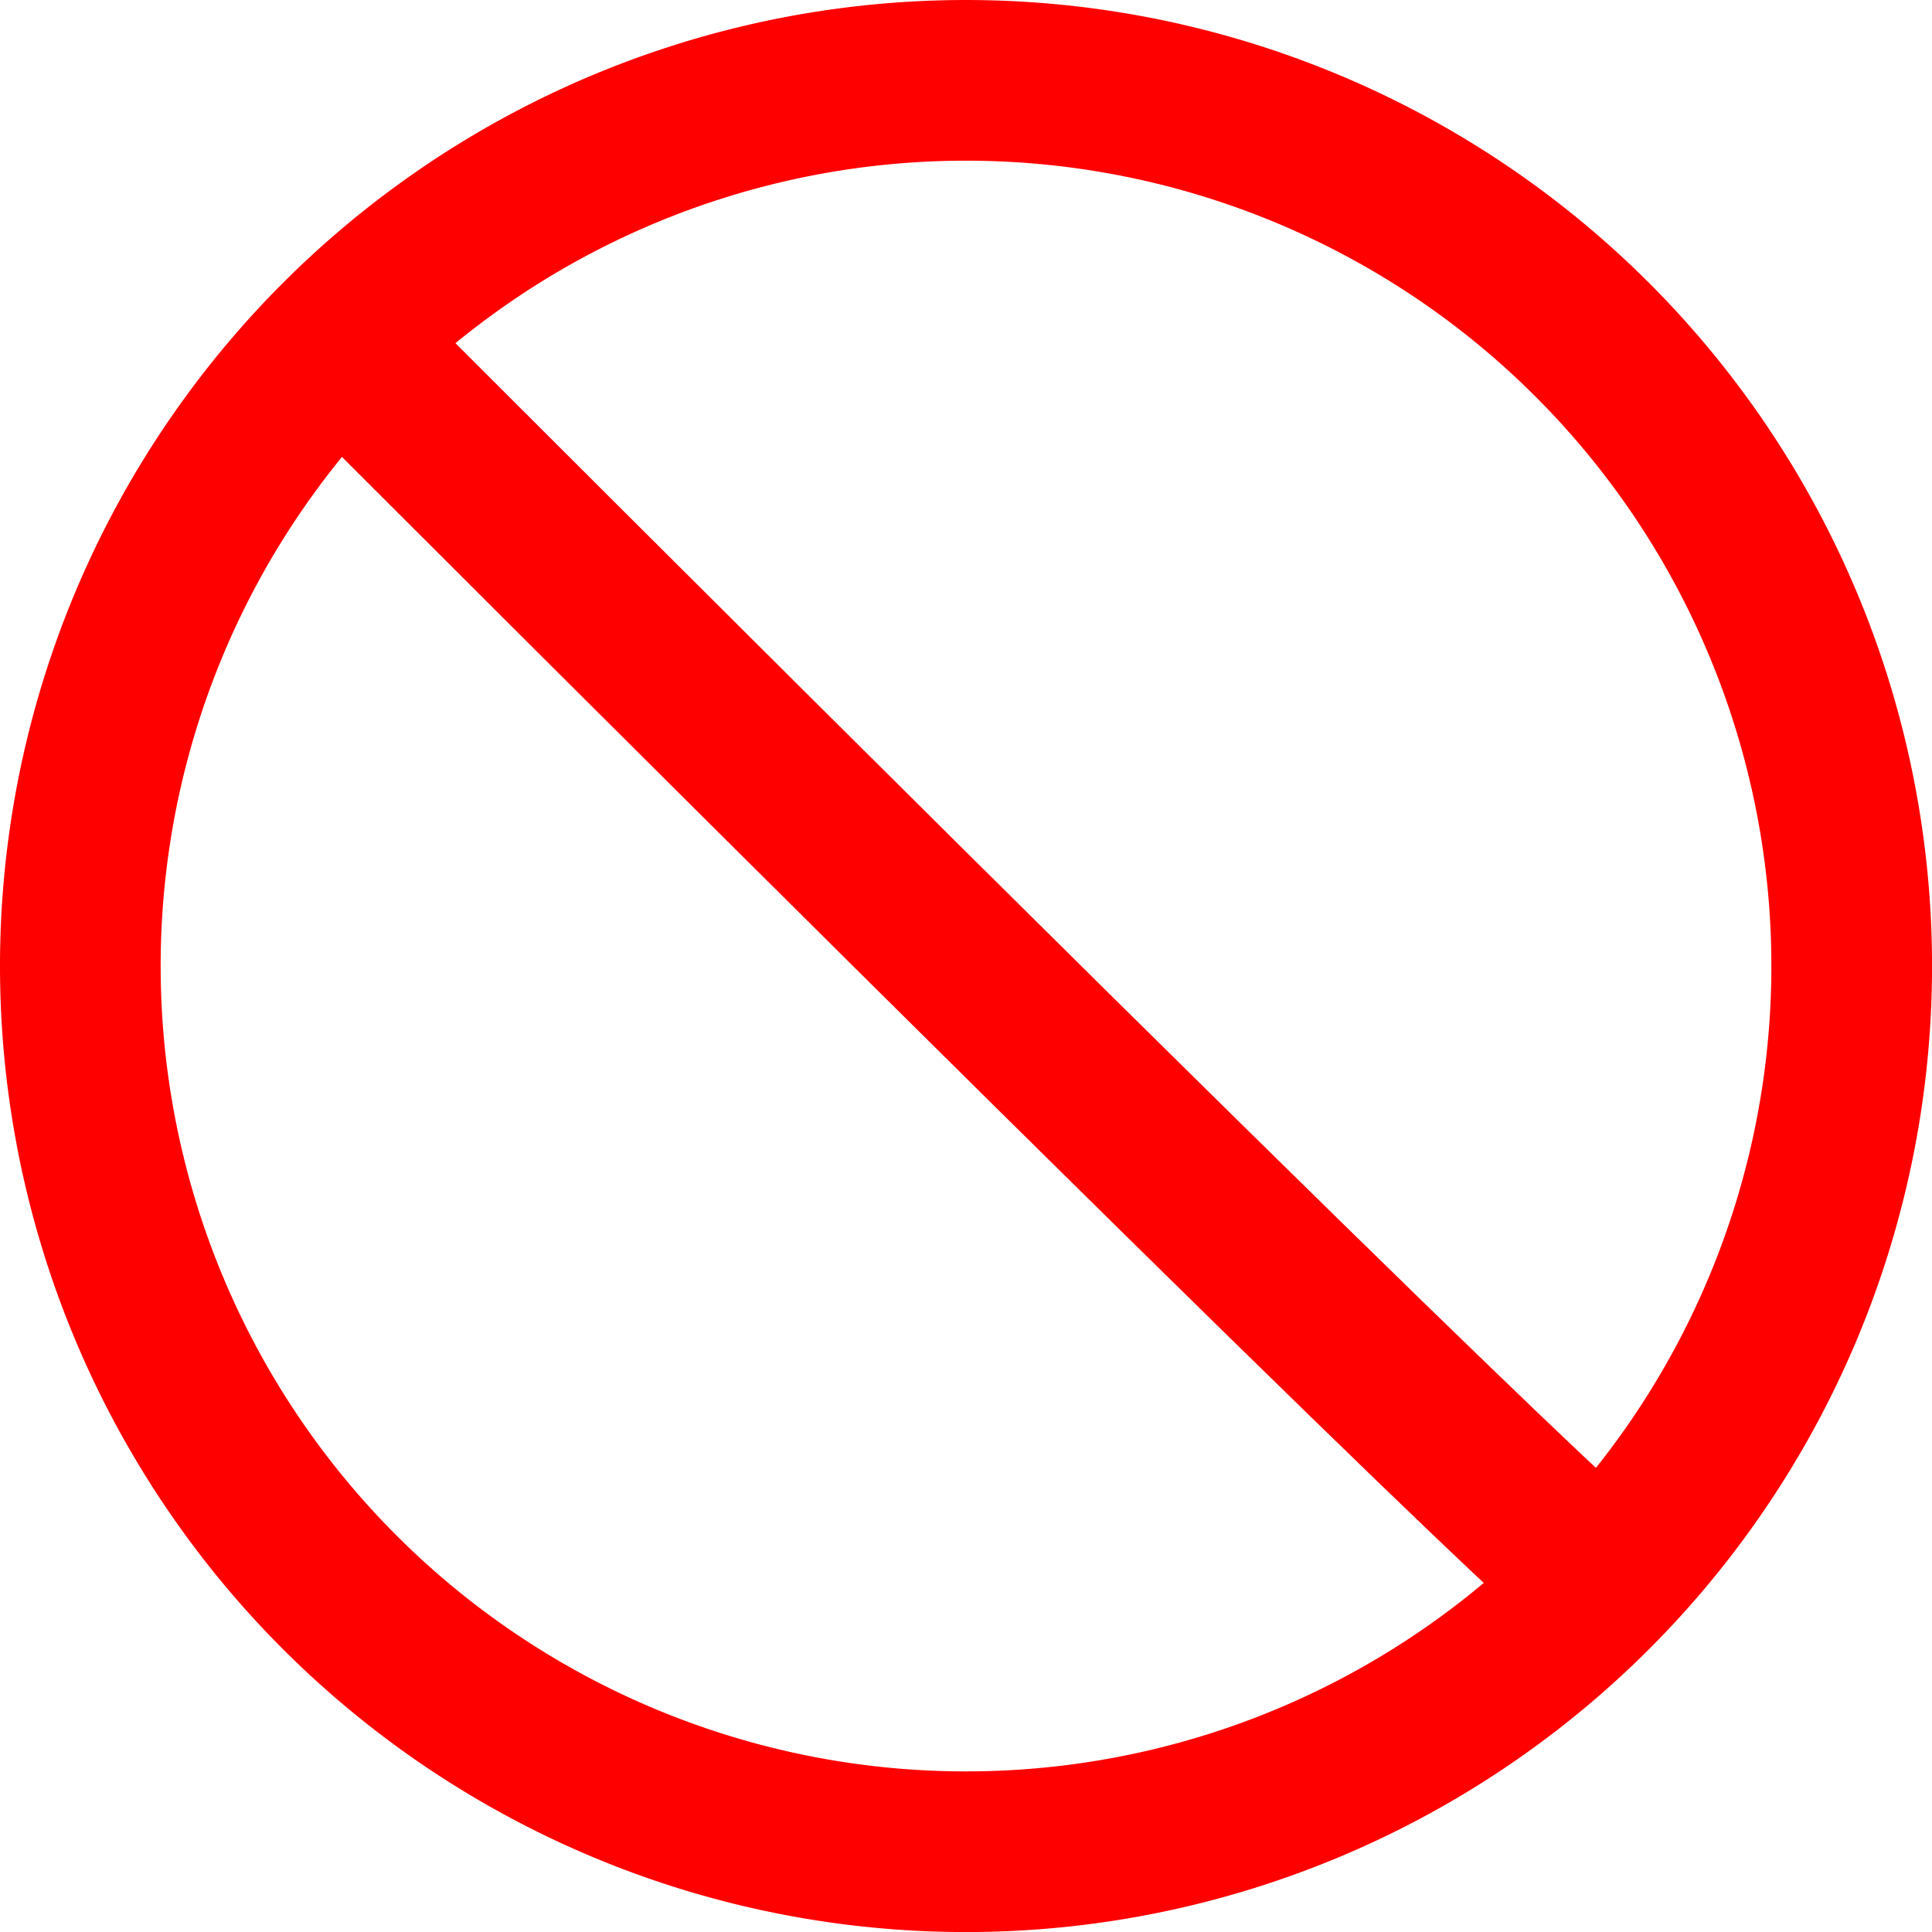 <?xml version="1.0" encoding="UTF-8"?>
<svg version="1.0" viewBox="0 0 243.9 243.9" xmlns="http://www.w3.org/2000/svg">
<g transform="translate(-3.347 -3.94)" fill="none" stroke="#f00">
<path transform="matrix(.911 0 0 .911 8.887 5.351)" d="m250.52 132.32a122.73 122.73 0 1 1-245.47 0 122.73 122.73 0 1 1 245.47 0z" stroke-linejoin="round" stroke-width="22.264"/>
<path d="m45.606 46.381c156.9 156.9 159.2 156.44 159.2 156.44" stroke-width="20.283"/>
</g>
</svg>
